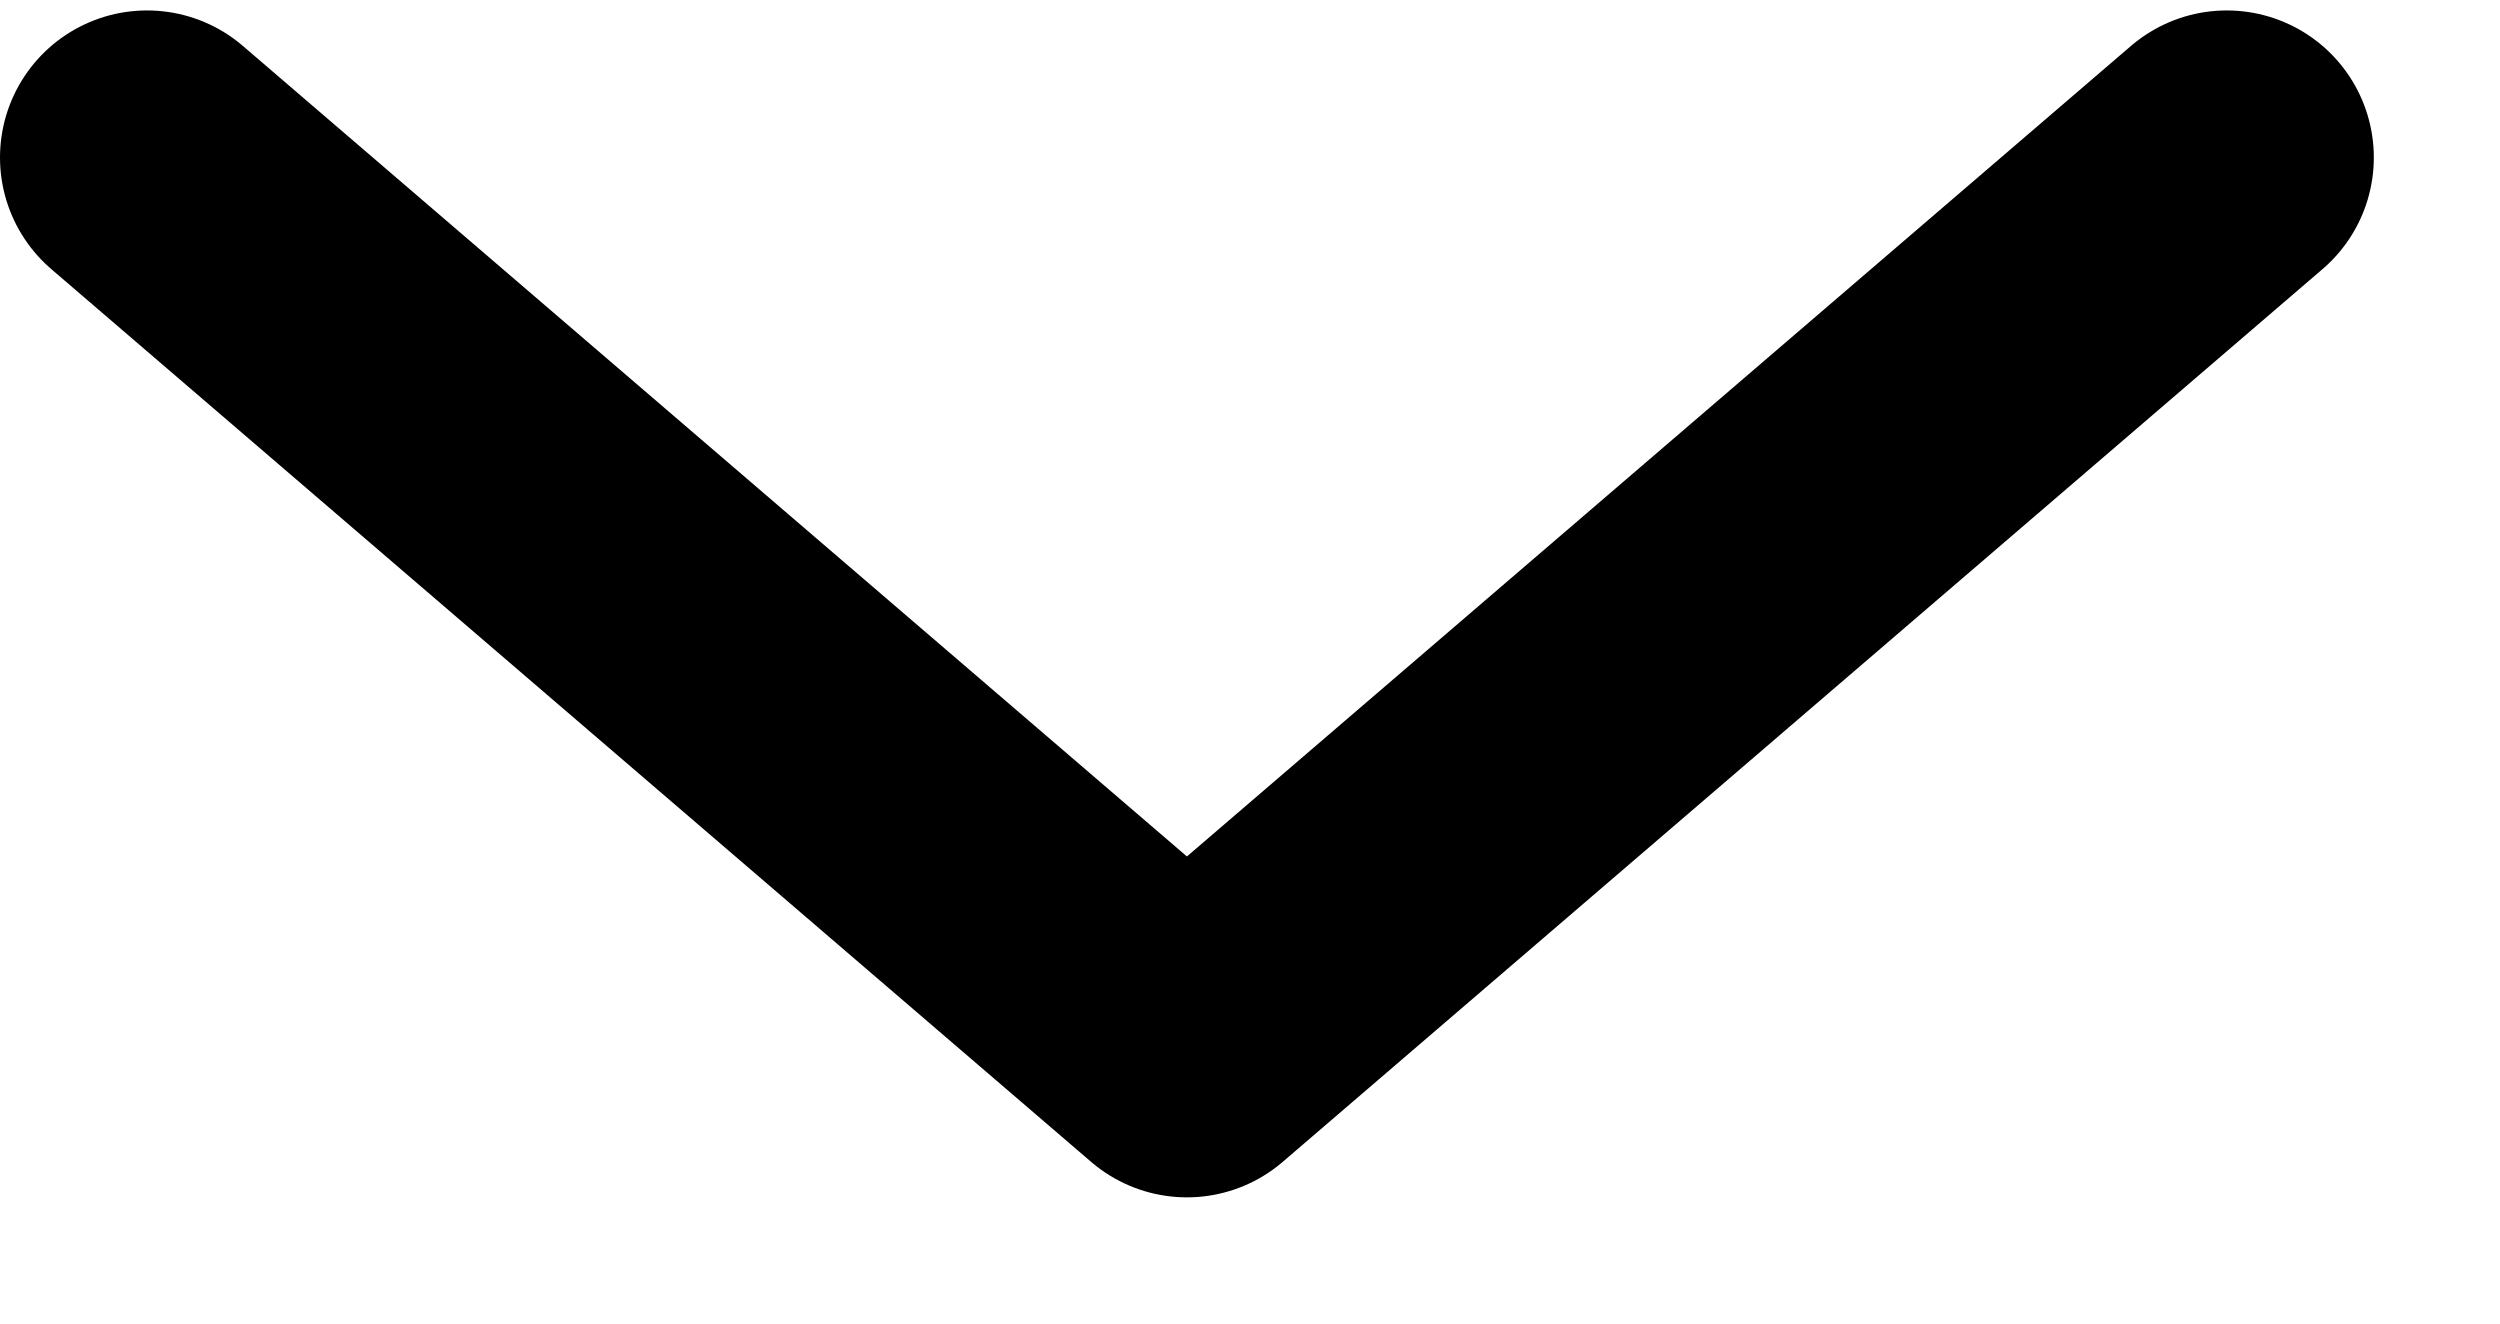 <svg width="17" height="9" viewBox="0 0 17 9" fill="none" xmlns="http://www.w3.org/2000/svg">
<path id="drop" d="M1 1.071L8.071 7.142L15.142 1.071" stroke="black" stroke-width="2" stroke-linecap="round" stroke-linejoin="round"/>
</svg>
